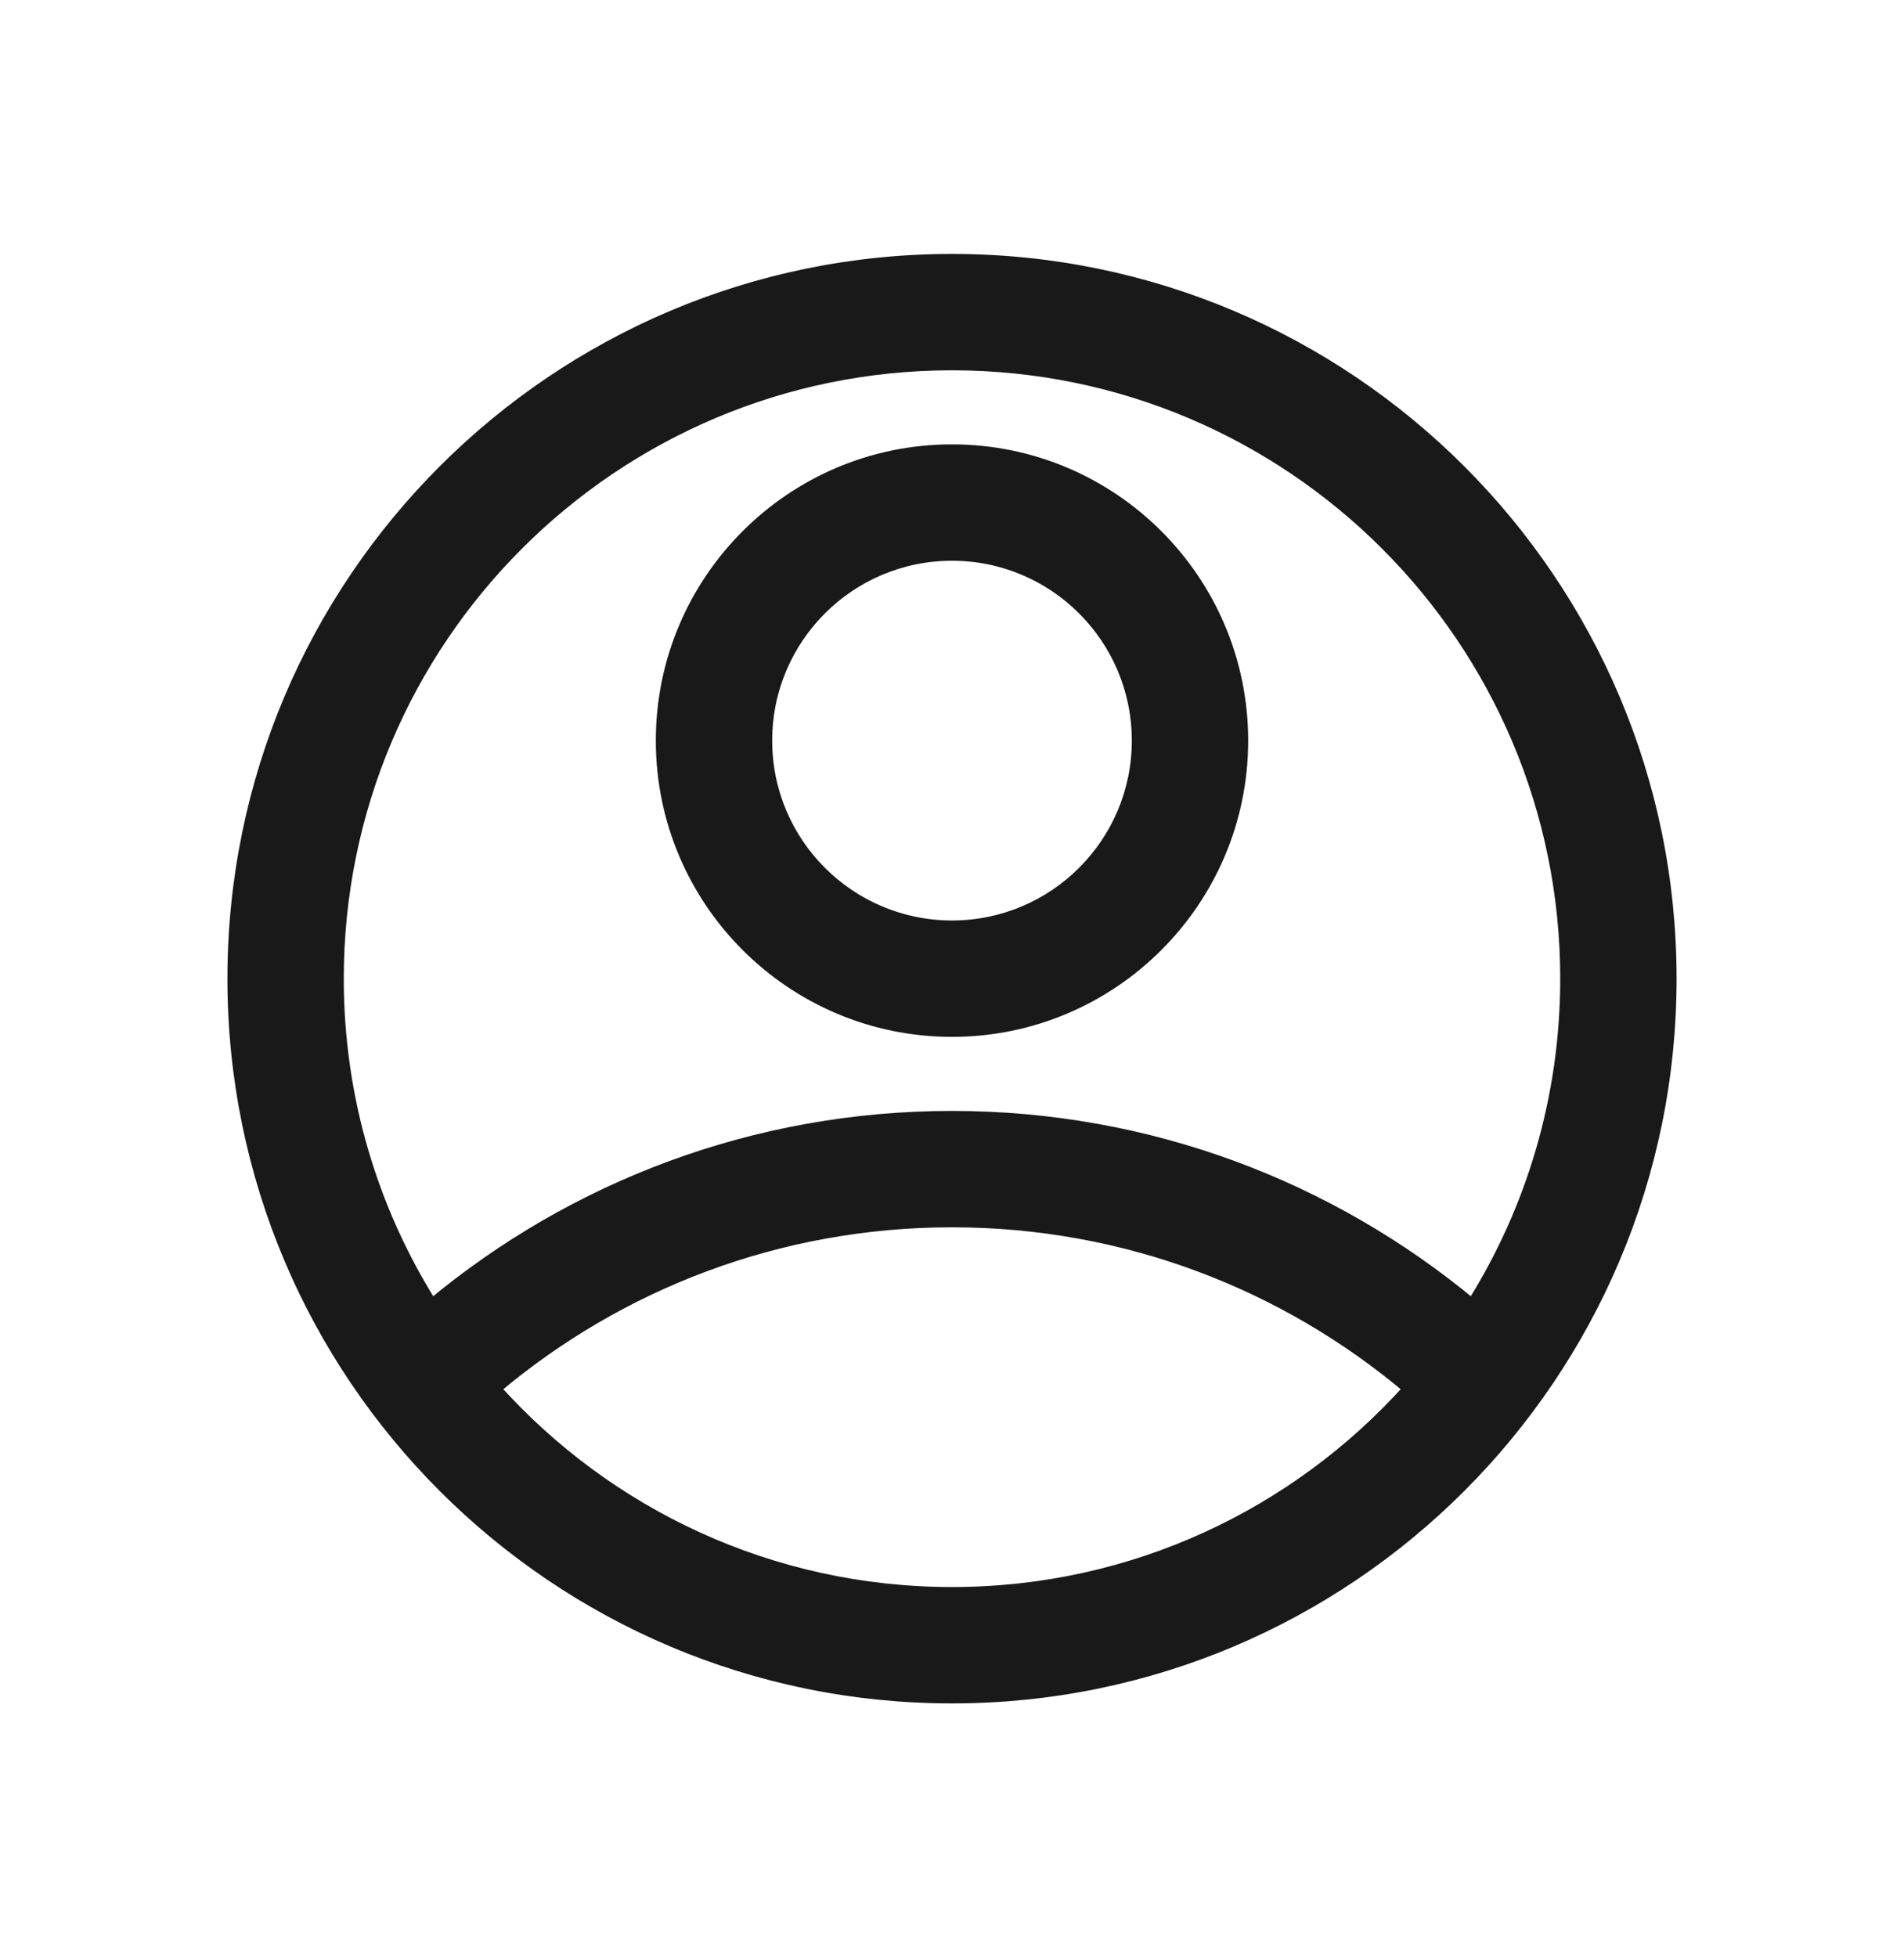<svg width="36" height="37" viewBox="0 0 36 37" fill="none" xmlns="http://www.w3.org/2000/svg">
<mask id="mask0_2675_7034" style="mask-type:alpha" maskUnits="userSpaceOnUse" x="0" y="0" width="36" height="37">
<rect y="0.5" width="36" height="36" fill="#D9D9D9"/>
</mask>
<g mask="url(#mask0_2675_7034)">
<path d="M18 4.9C10.494 4.9 4.4 10.994 4.4 18.5C4.4 26.006 10.494 32.1 18 32.1C25.506 32.1 31.6 26.006 31.6 18.5C31.6 10.994 25.506 4.9 18 4.9ZM18 23.1C21.286 23.1 24.296 24.285 26.628 26.251C24.504 28.613 21.425 30.1 18 30.1C14.575 30.1 11.496 28.613 9.372 26.251C11.704 24.285 14.714 23.1 18 23.1ZM29.6 18.5C29.6 20.759 28.953 22.868 27.834 24.652C25.165 22.434 21.737 21.1 18 21.1C14.263 21.1 10.835 22.434 8.166 24.652C7.047 22.868 6.4 20.759 6.4 18.5C6.4 12.098 11.598 6.9 18 6.9C24.402 6.9 29.6 12.098 29.6 18.5ZM18 8.5C14.965 8.5 12.5 10.965 12.5 14C12.5 17.035 14.965 19.5 18 19.5C21.035 19.5 23.5 17.035 23.5 14C23.5 10.965 21.035 8.5 18 8.5ZM18 10.5C19.932 10.5 21.5 12.068 21.5 14C21.5 15.932 19.932 17.5 18 17.5C16.068 17.5 14.5 15.932 14.5 14C14.5 12.068 16.068 10.5 18 10.5Z" fill="#191919" stroke="#191919" stroke-width="0.2"/>
</g>
</svg>
